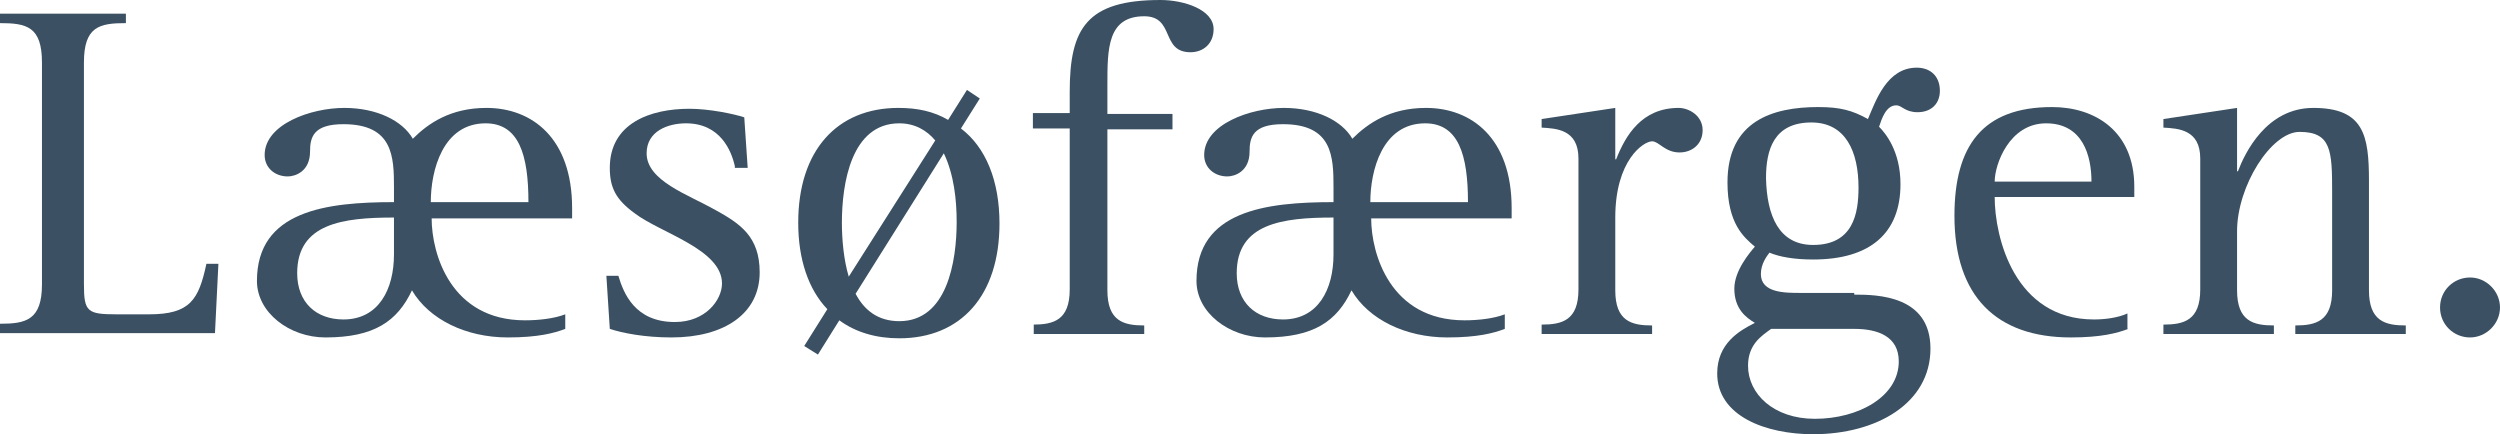 <svg xmlns="http://www.w3.org/2000/svg" xmlns:xlink="http://www.w3.org/1999/xlink" version="1.1" id="Layer_1" x="0px" y="0px" style="enable-background:new 0 0 841.9 595.3;" xml:space="preserve" viewBox="144 151 291.9 50.7">
<style type="text/css">
	.Arched_x0020_Green{fill:url(#SVGID_1_);stroke:#FFFFFF;stroke-width:0.25;stroke-miterlimit:1;}
	.small-logo-st0{fill:#3B5163;}
</style>
<linearGradient id="SVGID_1_" gradientUnits="userSpaceOnUse" x1="0" y1="595.28" x2="0.707" y2="594.573">
	<stop offset="0" style="stop-color:#1DA238"/>
	<stop offset="0.983" style="stop-color:#24391D"/>
</linearGradient>
<g>
	<path class="small-logo-st0" d="M144,188.8c3,0,4.9-0.4,4.9-4.6v-25.9c0-4.2-1.8-4.6-4.9-4.6v-1.1h14.7v1.1c-3.1,0-4.9,0.4-4.9,4.6v25.9   c0,3.2,0.4,3.5,3.8,3.5h3.8c4.8,0,5.8-1.7,6.7-5.9h1.4l-0.4,8.1H144V188.8z"/>
	<path class="small-logo-st0" d="M210,189.4c-1.3,0.5-3.2,1-6.7,1c-4.9,0-9.2-2.1-11.2-5.5c-1.7,3.6-4.4,5.5-10.1,5.5c-4.2,0-8-2.9-8-6.6   c0-8.2,8.1-9.2,16-9.2v-1.7c0-3.6-0.1-7.4-5.9-7.4c-3.5,0-3.9,1.5-3.9,3.2c0,2.3-1.7,2.9-2.6,2.9c-1.5,0-2.7-1-2.7-2.5   c0-3.6,5.4-5.5,9.3-5.5c3.8,0,6.8,1.5,8,3.6c1.8-1.8,4.4-3.6,8.6-3.6c5.3,0,10,3.5,10,11.7v1.2h-16.4c0,4.1,2.2,11.9,10.9,11.9   c1.6,0,3.4-0.2,4.7-0.7V189.4z M190,176.4c-6,0-11.3,0.7-11.3,6.5c0,3.4,2.2,5.4,5.4,5.4c4.1,0,5.9-3.5,5.9-7.6V176.4z    M205.7,174.6c0-5.5-1.1-9.2-5-9.2c-5,0-6.4,5.5-6.4,9.2H205.7z"/>
	<path class="small-logo-st0" d="M229.8,170.4c-0.4-1.8-1.7-5-5.7-5c-2.1,0-4.6,0.9-4.6,3.5c0,3.2,4.8,4.8,8,6.6c2.9,1.6,5.2,3.1,5.2,7.3   c0,4.8-4.1,7.6-10.3,7.6c-3.1,0-5.7-0.5-7.2-1l-0.4-6.2h1.4c0.6,2,1.9,5.4,6.6,5.4c3.6,0,5.5-2.6,5.5-4.5c0-4-7.2-5.9-10.2-8.2   c-2.2-1.6-2.9-3-2.9-5.3c0-5.2,4.7-6.9,9.3-6.9c2.3,0,5.2,0.6,6.4,1l0.4,5.9H229.8z"/>
	<path class="small-logo-st0" d="M237.9,191.4l2.7-4.3c-2.2-2.3-3.4-5.8-3.4-10.1c0-8.4,4.5-13.4,11.7-13.4c2.2,0,4.1,0.4,5.8,1.4l2.2-3.5   l1.5,1l-2.2,3.5c2.9,2.2,4.5,6.1,4.5,11.1c0,8.4-4.5,13.4-11.7,13.4c-2.7,0-5.1-0.7-7-2.1l-2.5,4L237.9,191.4z M253.2,167.4   c-1-1.2-2.4-2-4.2-2c-5.6,0-6.7,7-6.7,11.6c0,1.9,0.2,4.3,0.8,6.3L253.2,167.4z M243.9,185.3c1,1.9,2.6,3.2,5.1,3.2   c5.6,0,6.7-7,6.7-11.6c0-2.5-0.3-5.5-1.5-8L243.9,185.3z"/>
	<path class="small-logo-st0" d="M264.6,188.9c2.4,0,4.3-0.5,4.3-4.1V166h-4.3v-1.8h4.3v-2.5c0-7.4,2-10.7,10.6-10.7c2.7,0,6.2,1.1,6.2,3.4   c0,1.7-1.2,2.7-2.7,2.7c-3.5,0-1.8-4.2-5.4-4.2c-4.3,0-4.3,3.8-4.3,8v3.4h7.6v1.8h-7.6v18.8c0,3.6,1.9,4.1,4.3,4.1v1h-12.9V188.9z"/>
	<path class="small-logo-st0" d="M319.7,189.4c-1.3,0.5-3.2,1-6.7,1c-4.9,0-9.2-2.1-11.2-5.5c-1.7,3.6-4.4,5.5-10.1,5.5c-4.2,0-8-2.9-8-6.6   c0-8.2,8.1-9.2,16-9.2v-1.7c0-3.6-0.1-7.4-5.9-7.4c-3.5,0-3.9,1.5-3.9,3.2c0,2.3-1.7,2.9-2.6,2.9c-1.5,0-2.7-1-2.7-2.5   c0-3.6,5.4-5.5,9.3-5.5c3.8,0,6.8,1.5,8,3.6c1.8-1.8,4.4-3.6,8.6-3.6c5.3,0,10,3.5,10,11.7v1.2h-16.4c0,4.1,2.2,11.9,10.9,11.9   c1.6,0,3.4-0.2,4.7-0.7V189.4z M299.7,176.4c-6,0-11.3,0.7-11.3,6.5c0,3.4,2.2,5.4,5.4,5.4c4.1,0,5.9-3.5,5.9-7.6V176.4z    M315.4,174.6c0-5.5-1.1-9.2-5-9.2c-5,0-6.4,5.5-6.4,9.2H315.4z"/>
	<path class="small-logo-st0" d="M324,188.9c2.4,0,4.3-0.5,4.3-4.1v-15.3c0-3.4-2.6-3.5-4.3-3.6v-1l8.6-1.3v6h0.1c1.1-2.8,3-6,7.3-6   c1.2,0,2.8,0.9,2.8,2.6c0,1.6-1.2,2.6-2.7,2.6c-1.7,0-2.4-1.3-3.2-1.3c-1,0-4.3,2.2-4.3,8.9v8.5c0,3.6,1.9,4.1,4.3,4.1v1H324V188.9   z"/>
	<path class="small-logo-st0" d="M360.5,185.4c2.7,0,8.9,0.1,8.9,6.3c0,6.4-6.3,10-13.7,10c-5.5,0-11.2-2.1-11.2-7.1c0-3.5,2.6-5,4.4-5.9   c-1-0.6-2.4-1.6-2.4-4c0-2.1,1.8-4.2,2.4-4.9c-1.3-1.1-3.2-2.7-3.2-7.5c0-7.2,5.3-8.8,10.6-8.8c2.6,0,4,0.4,5.8,1.4   c0.9-2.1,2.2-6,5.7-6c1.6,0,2.7,1,2.7,2.7c0,1.5-1,2.5-2.6,2.5c-1.5,0-1.8-0.8-2.5-0.8c-1.2,0-1.7,1.6-2,2.5   c0.7,0.7,2.5,2.8,2.5,6.7c0,5.7-3.5,8.8-10.2,8.8c-2.2,0-3.9-0.3-5.1-0.8c-0.3,0.4-1,1.3-1,2.5c0,2.2,2.8,2.2,4.6,2.2H360.5z    M350.8,189.4c-1.1,0.8-2.7,1.8-2.7,4.3c0,3.3,3,6.2,7.8,6.2c5.1,0,9.8-2.6,9.8-6.7c0-2.9-2.4-3.8-5.2-3.8H350.8z M355.7,179.6   c4.7,0,5.3-3.7,5.3-6.7c0-4.2-1.5-7.6-5.5-7.6c-4.4,0-5.3,3.2-5.3,6.5C350.3,176.2,351.7,179.6,355.7,179.6z"/>
	<path class="small-logo-st0" d="M392.5,189.4c-1.3,0.5-3.2,1-6.7,1c-8.7,0-13.6-4.8-13.6-14.2c0-8.2,3.3-12.7,11.4-12.7c5,0,9.6,2.8,9.6,9.3   v1.2h-16.3c0,4.7,2.3,14.3,11.6,14.3c1.3,0,2.8-0.2,3.9-0.7V189.4z M388.2,172.2c0-3-1-6.8-5.3-6.8c-4.3,0-6,4.8-6,6.8H388.2z"/>
	<path class="small-logo-st0" d="M396.6,188.9c2.4,0,4.3-0.5,4.3-4.1v-15.3c0-3.4-2.6-3.5-4.3-3.6v-1l8.6-1.3v7.4h0.1c0.8-2.1,3.3-7.4,8.8-7.4   c5.9,0,6.5,3.2,6.5,8.5v12.8c0,3.6,1.9,4.1,4.3,4.1v1H412v-1c2.4,0,4.3-0.5,4.3-4.1v-11.5c0-4.8-0.1-7-3.8-7   c-3.3,0-7.3,6.3-7.3,11.6v6.9c0,3.6,1.9,4.1,4.3,4.1v1h-12.9V188.9z"/>
	<path class="small-logo-st0" d="M428.9,186.9c0-2,1.6-3.5,3.5-3.5s3.5,1.6,3.5,3.5s-1.6,3.5-3.5,3.5S428.9,188.9,428.9,186.9z"/>
</g>
</svg>